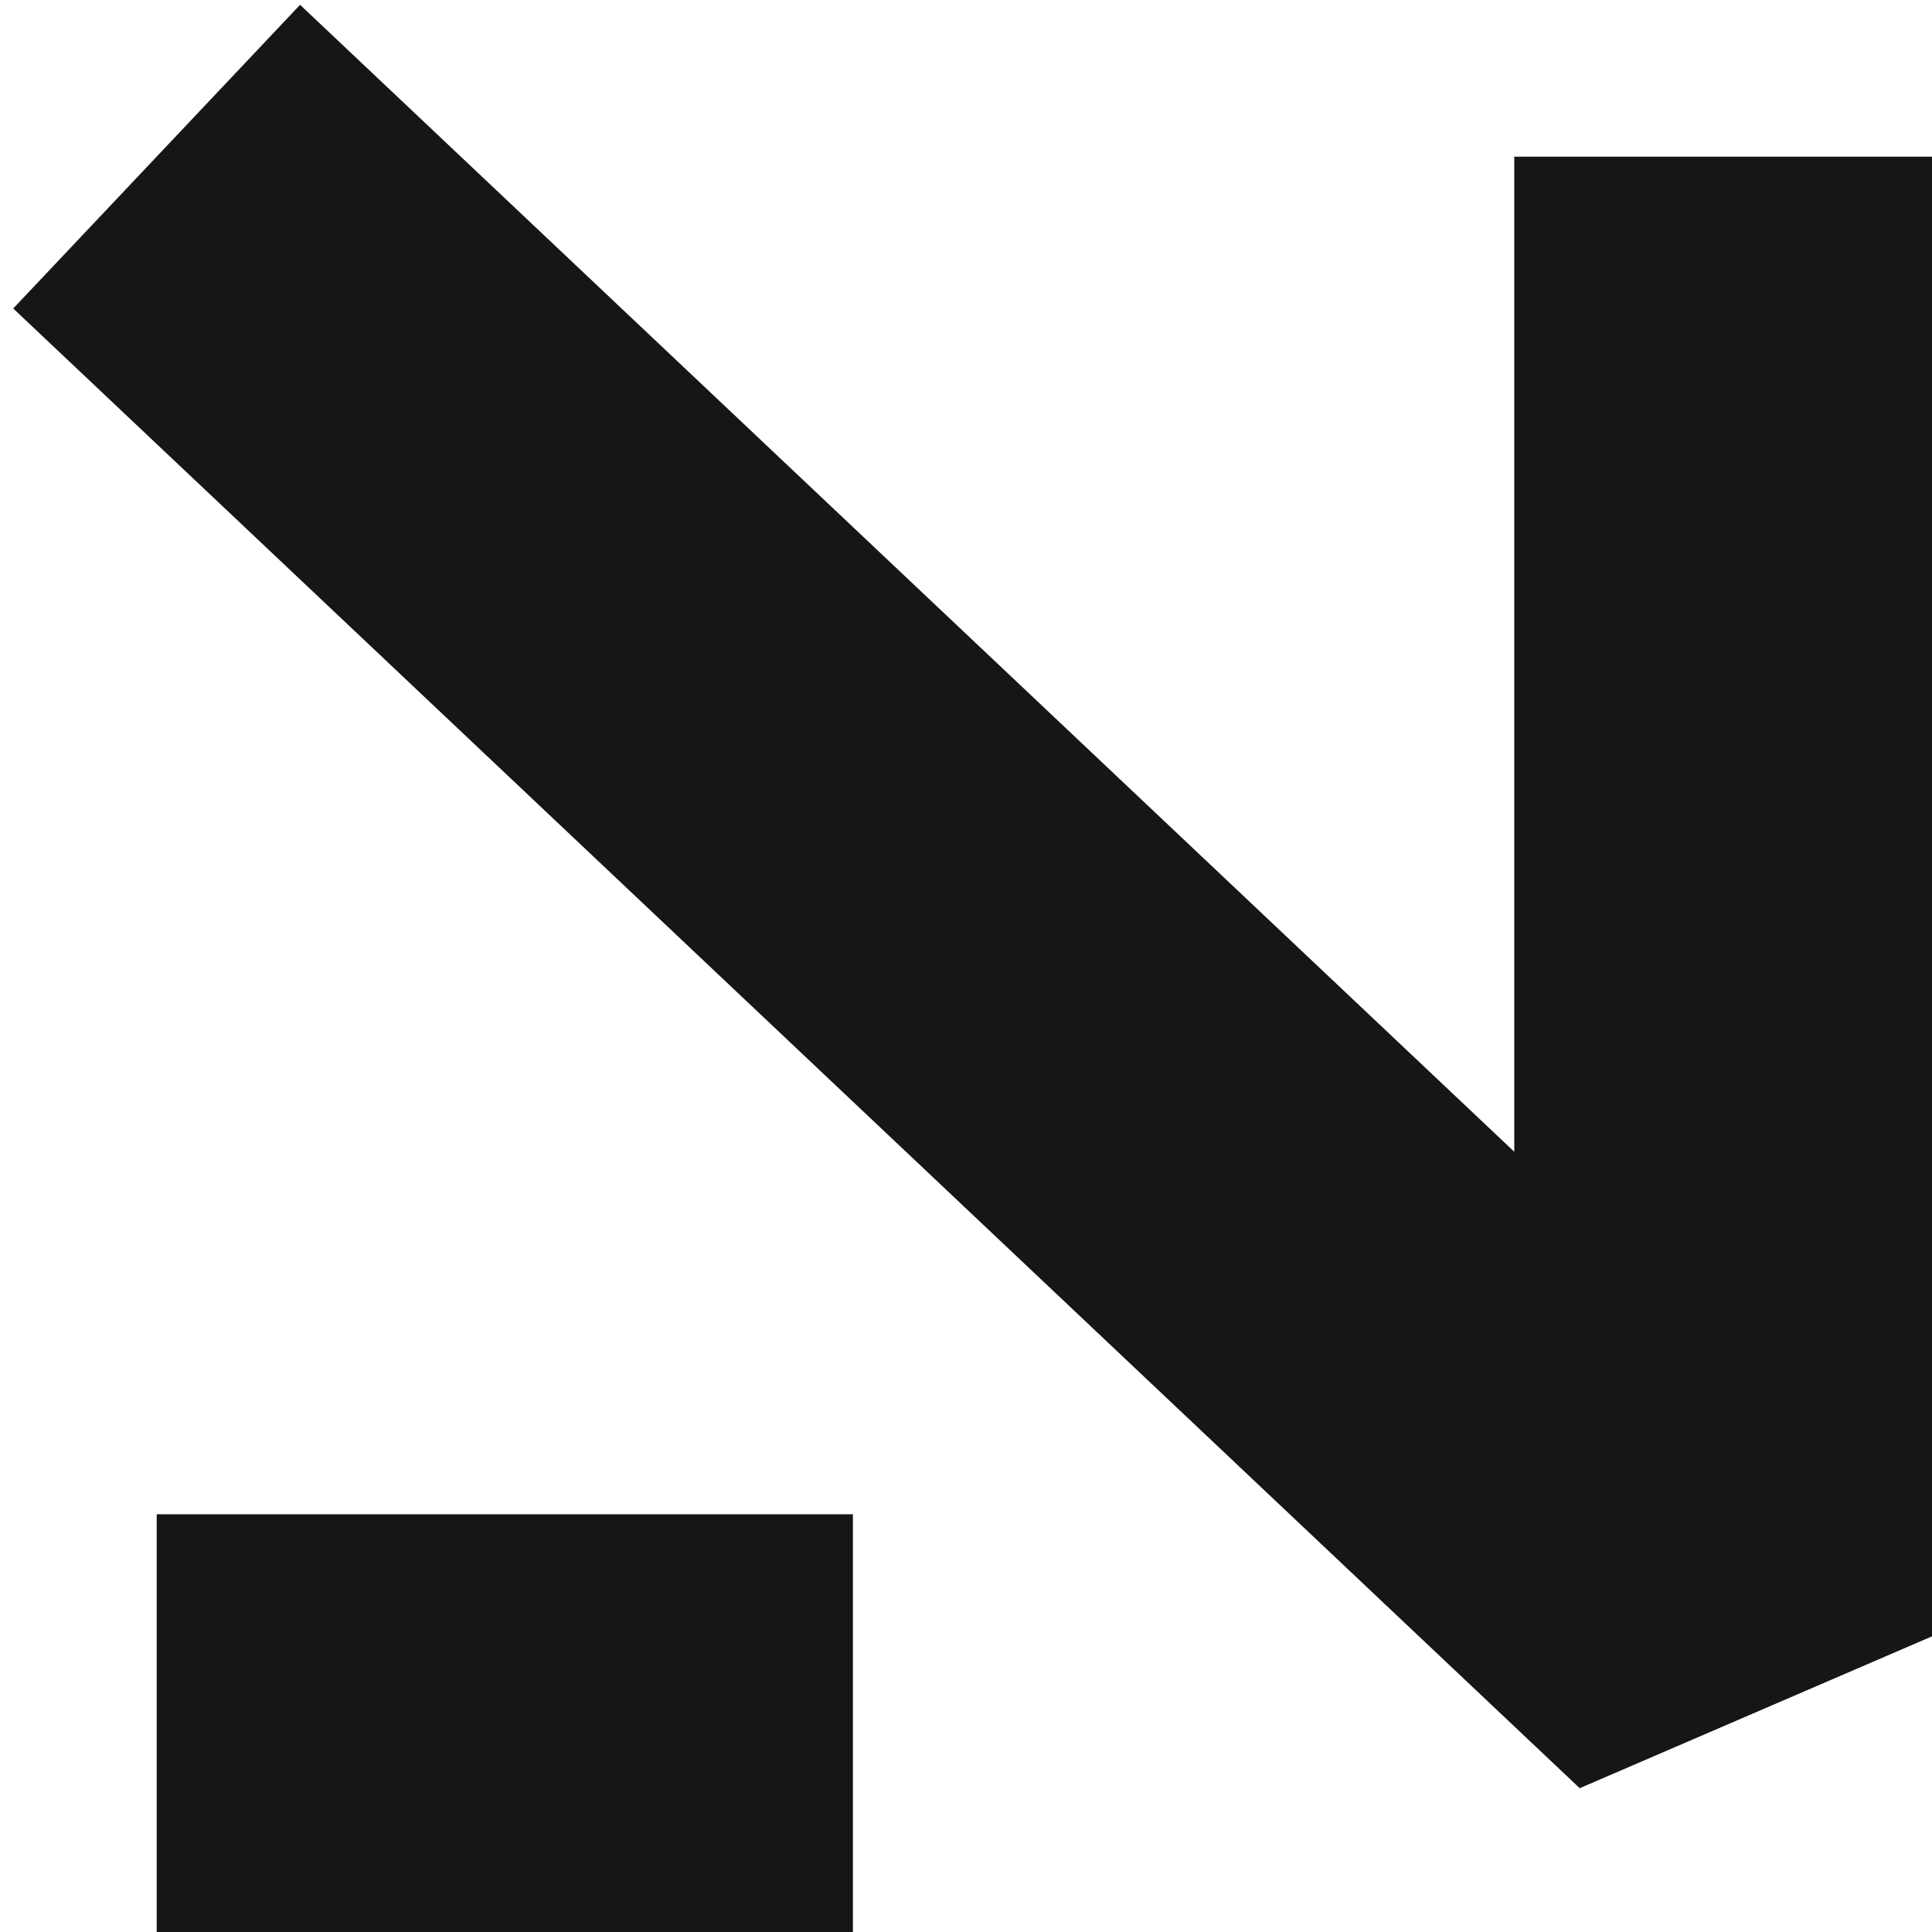 <svg width="37" height="37" viewBox="0 0 37 37" fill="none" xmlns="http://www.w3.org/2000/svg">
<path d="M3.001 33L16.334 33" stroke="#161616" stroke-width="8" stroke-linejoin="bevel"/>
<path d="M33 3L33 31.338L3 3" stroke="#161616" stroke-width="8" stroke-linejoin="bevel"/>
</svg>
